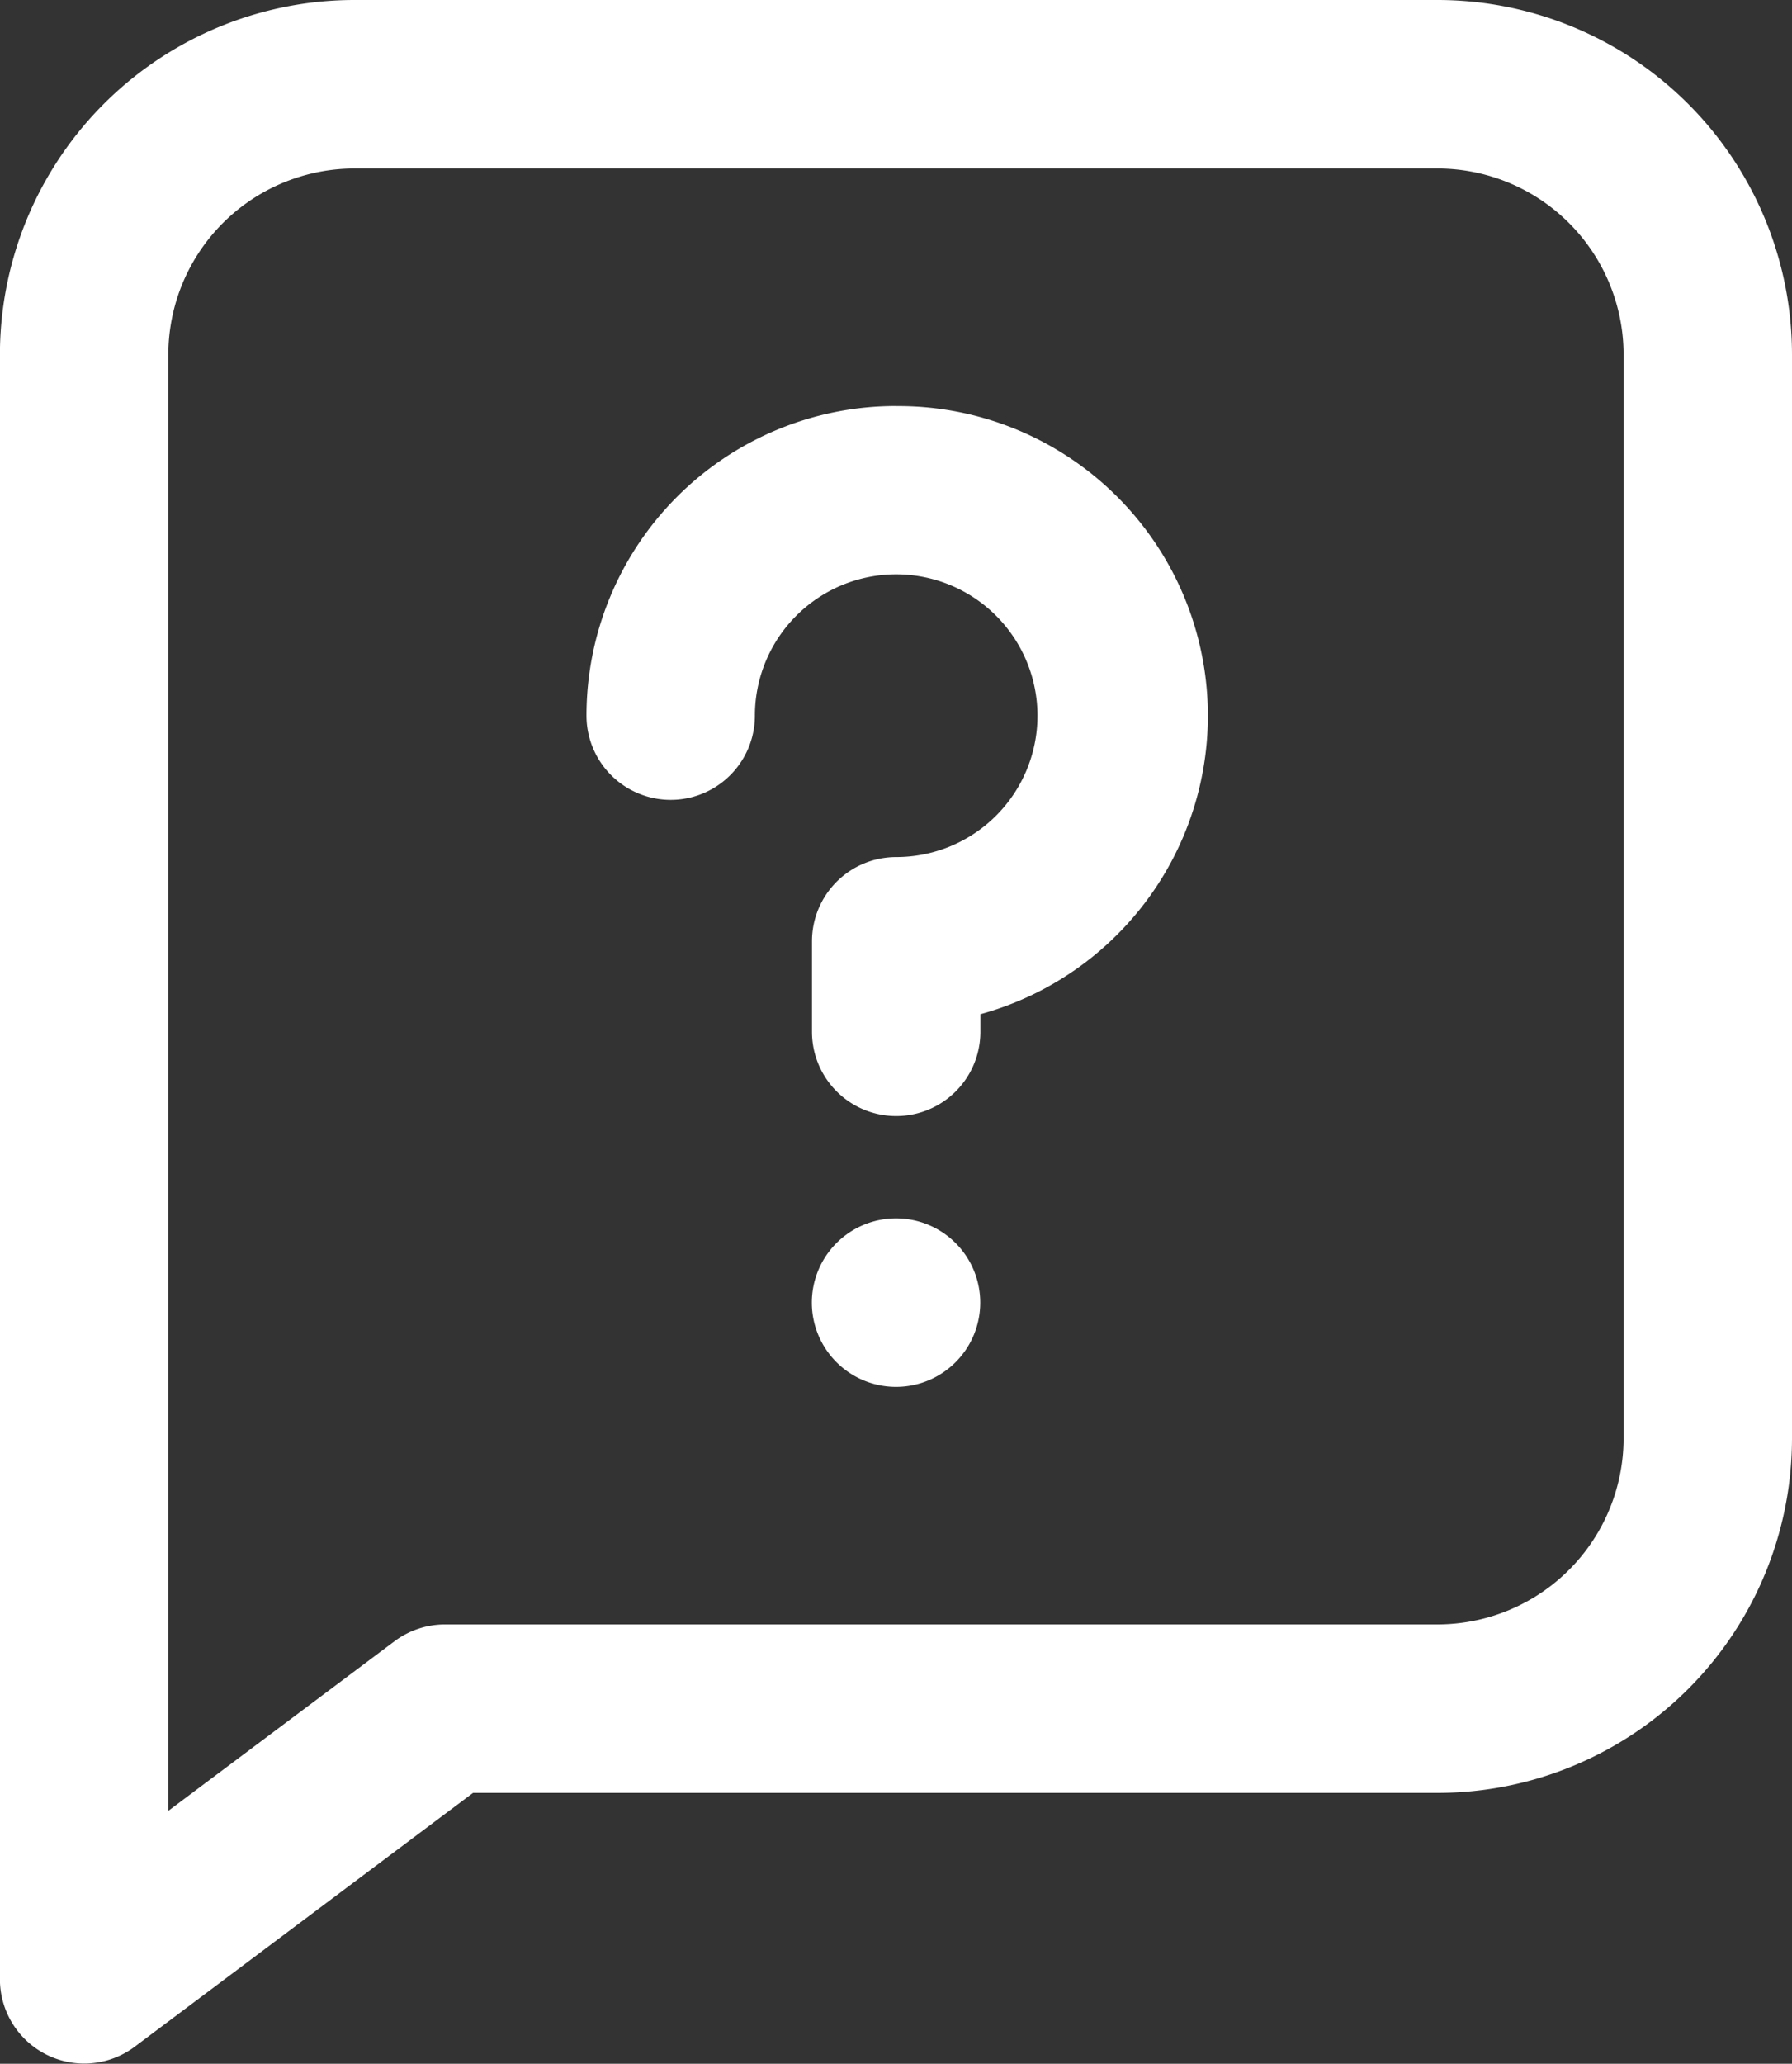 <svg xmlns="http://www.w3.org/2000/svg" width="24.325" height="28" viewBox="0 0 24.325 28">
  <rect x="0" y="0" width="24.325" height="28" fill="#333333" stroke="none"/>
  <g id="solicitud" transform="translate(-11.297)">
    <path id="Trazado_4585" data-name="Trazado 4585" d="M339.685,218.042a1.143,1.143,0,1,1-1.143-1.143A1.143,1.143,0,0,1,339.685,218.042Zm0,0" transform="translate(-315.082 -200.369)" fill="#fff"/>
    <path id="Trazado_4586" data-name="Trazado 4586" d="M301.437,72.3a4.2,4.2,0,0,0-4.2,4.2v0a1.143,1.143,0,1,0,2.286,0,1.918,1.918,0,1,1,1.918,1.919,1.143,1.143,0,0,0-1.143,1.143V80.79a1.143,1.143,0,1,0,2.286,0v-.239a4.2,4.2,0,0,0-1.145-8.25Zm0,0" transform="translate(-277.979 -66.791)" fill="#fff"/>
    <path id="Trazado_4588" data-name="Trazado 4588" d="M212.31,0H197.617A4.814,4.814,0,0,0,192.8,4.816V26.855a1.144,1.144,0,0,0,1.829.914l4.593-3.444H212.31a4.813,4.813,0,0,0,4.816-4.816V4.816A4.813,4.813,0,0,0,212.31,0Zm2.53,19.509a2.528,2.528,0,0,1-2.53,2.53H198.841a1.144,1.144,0,0,0-.686.229l-3.069,2.3V4.816a2.528,2.528,0,0,1,2.53-2.53H212.31a2.528,2.528,0,0,1,2.53,2.53Zm0,0" transform="translate(-181.504)" fill="#fff"/>
  </g>
</svg>
